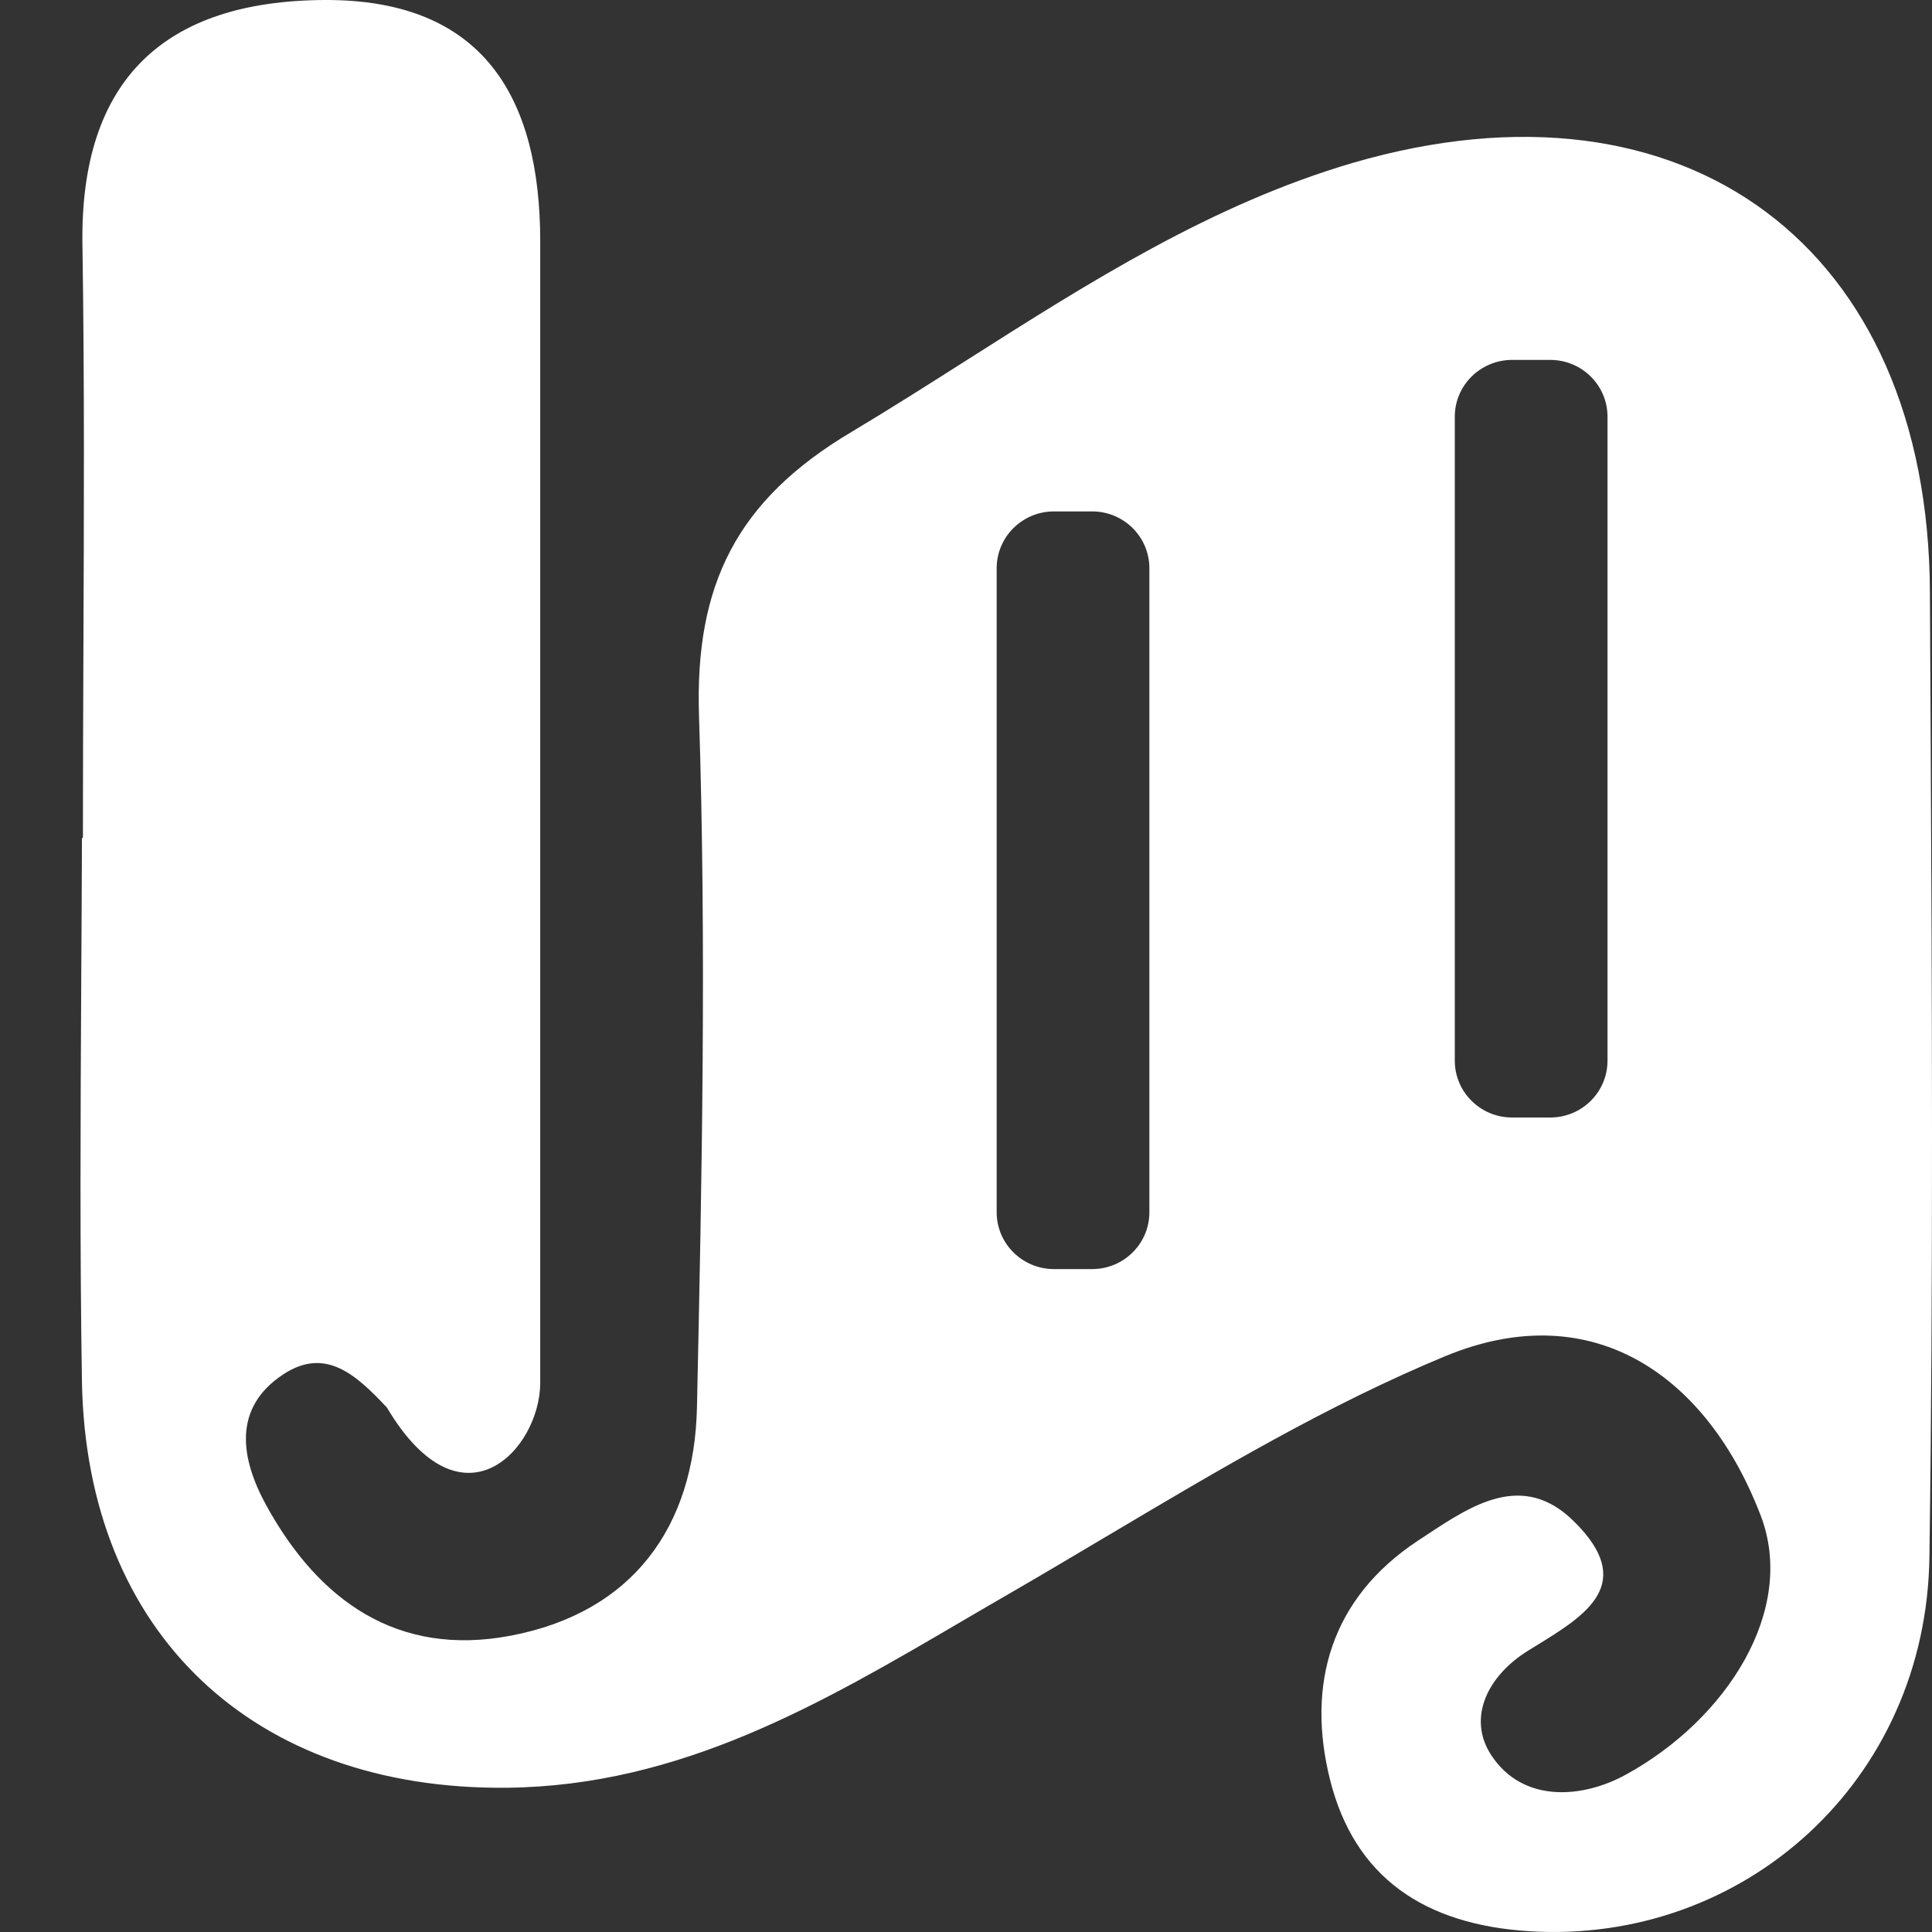 <svg width="24" height="24" viewBox="0 0 24 24" fill="none" xmlns="http://www.w3.org/2000/svg"><rect x="0" y="0" width="24" height="24" fill="#333333" stroke="none"/><path fill-rule="evenodd" clip-rule="evenodd" d="M1.03 10.409C1.03 9.64 1.033 8.872 1.036 8.103C1.043 6.413 1.05 4.724 1.024 3.037C0.993 0.984 2.047 0.012 4.026 9.17973e-05C6.004 -0.012 6.711 1.211 6.711 3V17.176C6.711 18 5.742 19.059 4.807 17.486C4.416 17.068 4.038 16.73 3.517 17.074C2.885 17.492 2.99 18.119 3.306 18.697C3.957 19.884 4.937 20.585 6.339 20.32C7.864 20.032 8.627 18.962 8.658 17.48C8.72 14.615 8.776 11.743 8.683 8.878C8.633 7.268 9.148 6.216 10.574 5.368C11.059 5.078 11.537 4.774 12.015 4.47C13.535 3.504 15.056 2.537 16.806 2.023C20.948 0.818 23.956 3.074 23.974 7.354L23.982 8.859V8.862C24 12.354 24.017 15.843 23.968 19.337C23.931 22.134 21.655 24.151 19.007 23.991C17.693 23.911 16.825 23.321 16.521 22.104C16.229 20.929 16.527 19.859 17.612 19.14C17.647 19.117 17.682 19.094 17.717 19.071C18.291 18.692 18.922 18.274 19.553 18.9C20.337 19.672 19.697 20.066 19.09 20.439C19.054 20.461 19.018 20.483 18.983 20.505C18.486 20.812 18.22 21.335 18.524 21.802C18.914 22.399 19.652 22.343 20.192 22.048C21.451 21.36 22.321 20 21.872 18.826C21.221 17.123 19.814 16.078 17.953 16.847C16.505 17.447 15.14 18.257 13.779 19.066L13.777 19.067L13.773 19.069C13.365 19.312 12.956 19.555 12.546 19.792C12.351 19.904 12.158 20.018 11.964 20.131C10.206 21.161 8.457 22.186 6.295 22.208C3.157 22.239 1.074 20.296 1.018 17.166C0.991 15.518 1 13.867 1.009 12.217V12.209C1.013 11.609 1.016 11.009 1.018 10.409H1.03ZM12.381 7.059C12.381 6.669 12.7 6.353 13.093 6.353H13.567C13.96 6.353 14.278 6.669 14.278 7.059V15.059C14.278 15.449 13.96 15.765 13.567 15.765H13.093C12.7 15.765 12.381 15.449 12.381 15.059V7.059ZM18.784 4.471C18.391 4.471 18.072 4.787 18.072 5.176V13.176C18.072 13.566 18.391 13.882 18.784 13.882H19.258C19.651 13.882 19.969 13.566 19.969 13.176V5.176C19.969 4.787 19.651 4.471 19.258 4.471H18.784Z" fill="white"/></svg>